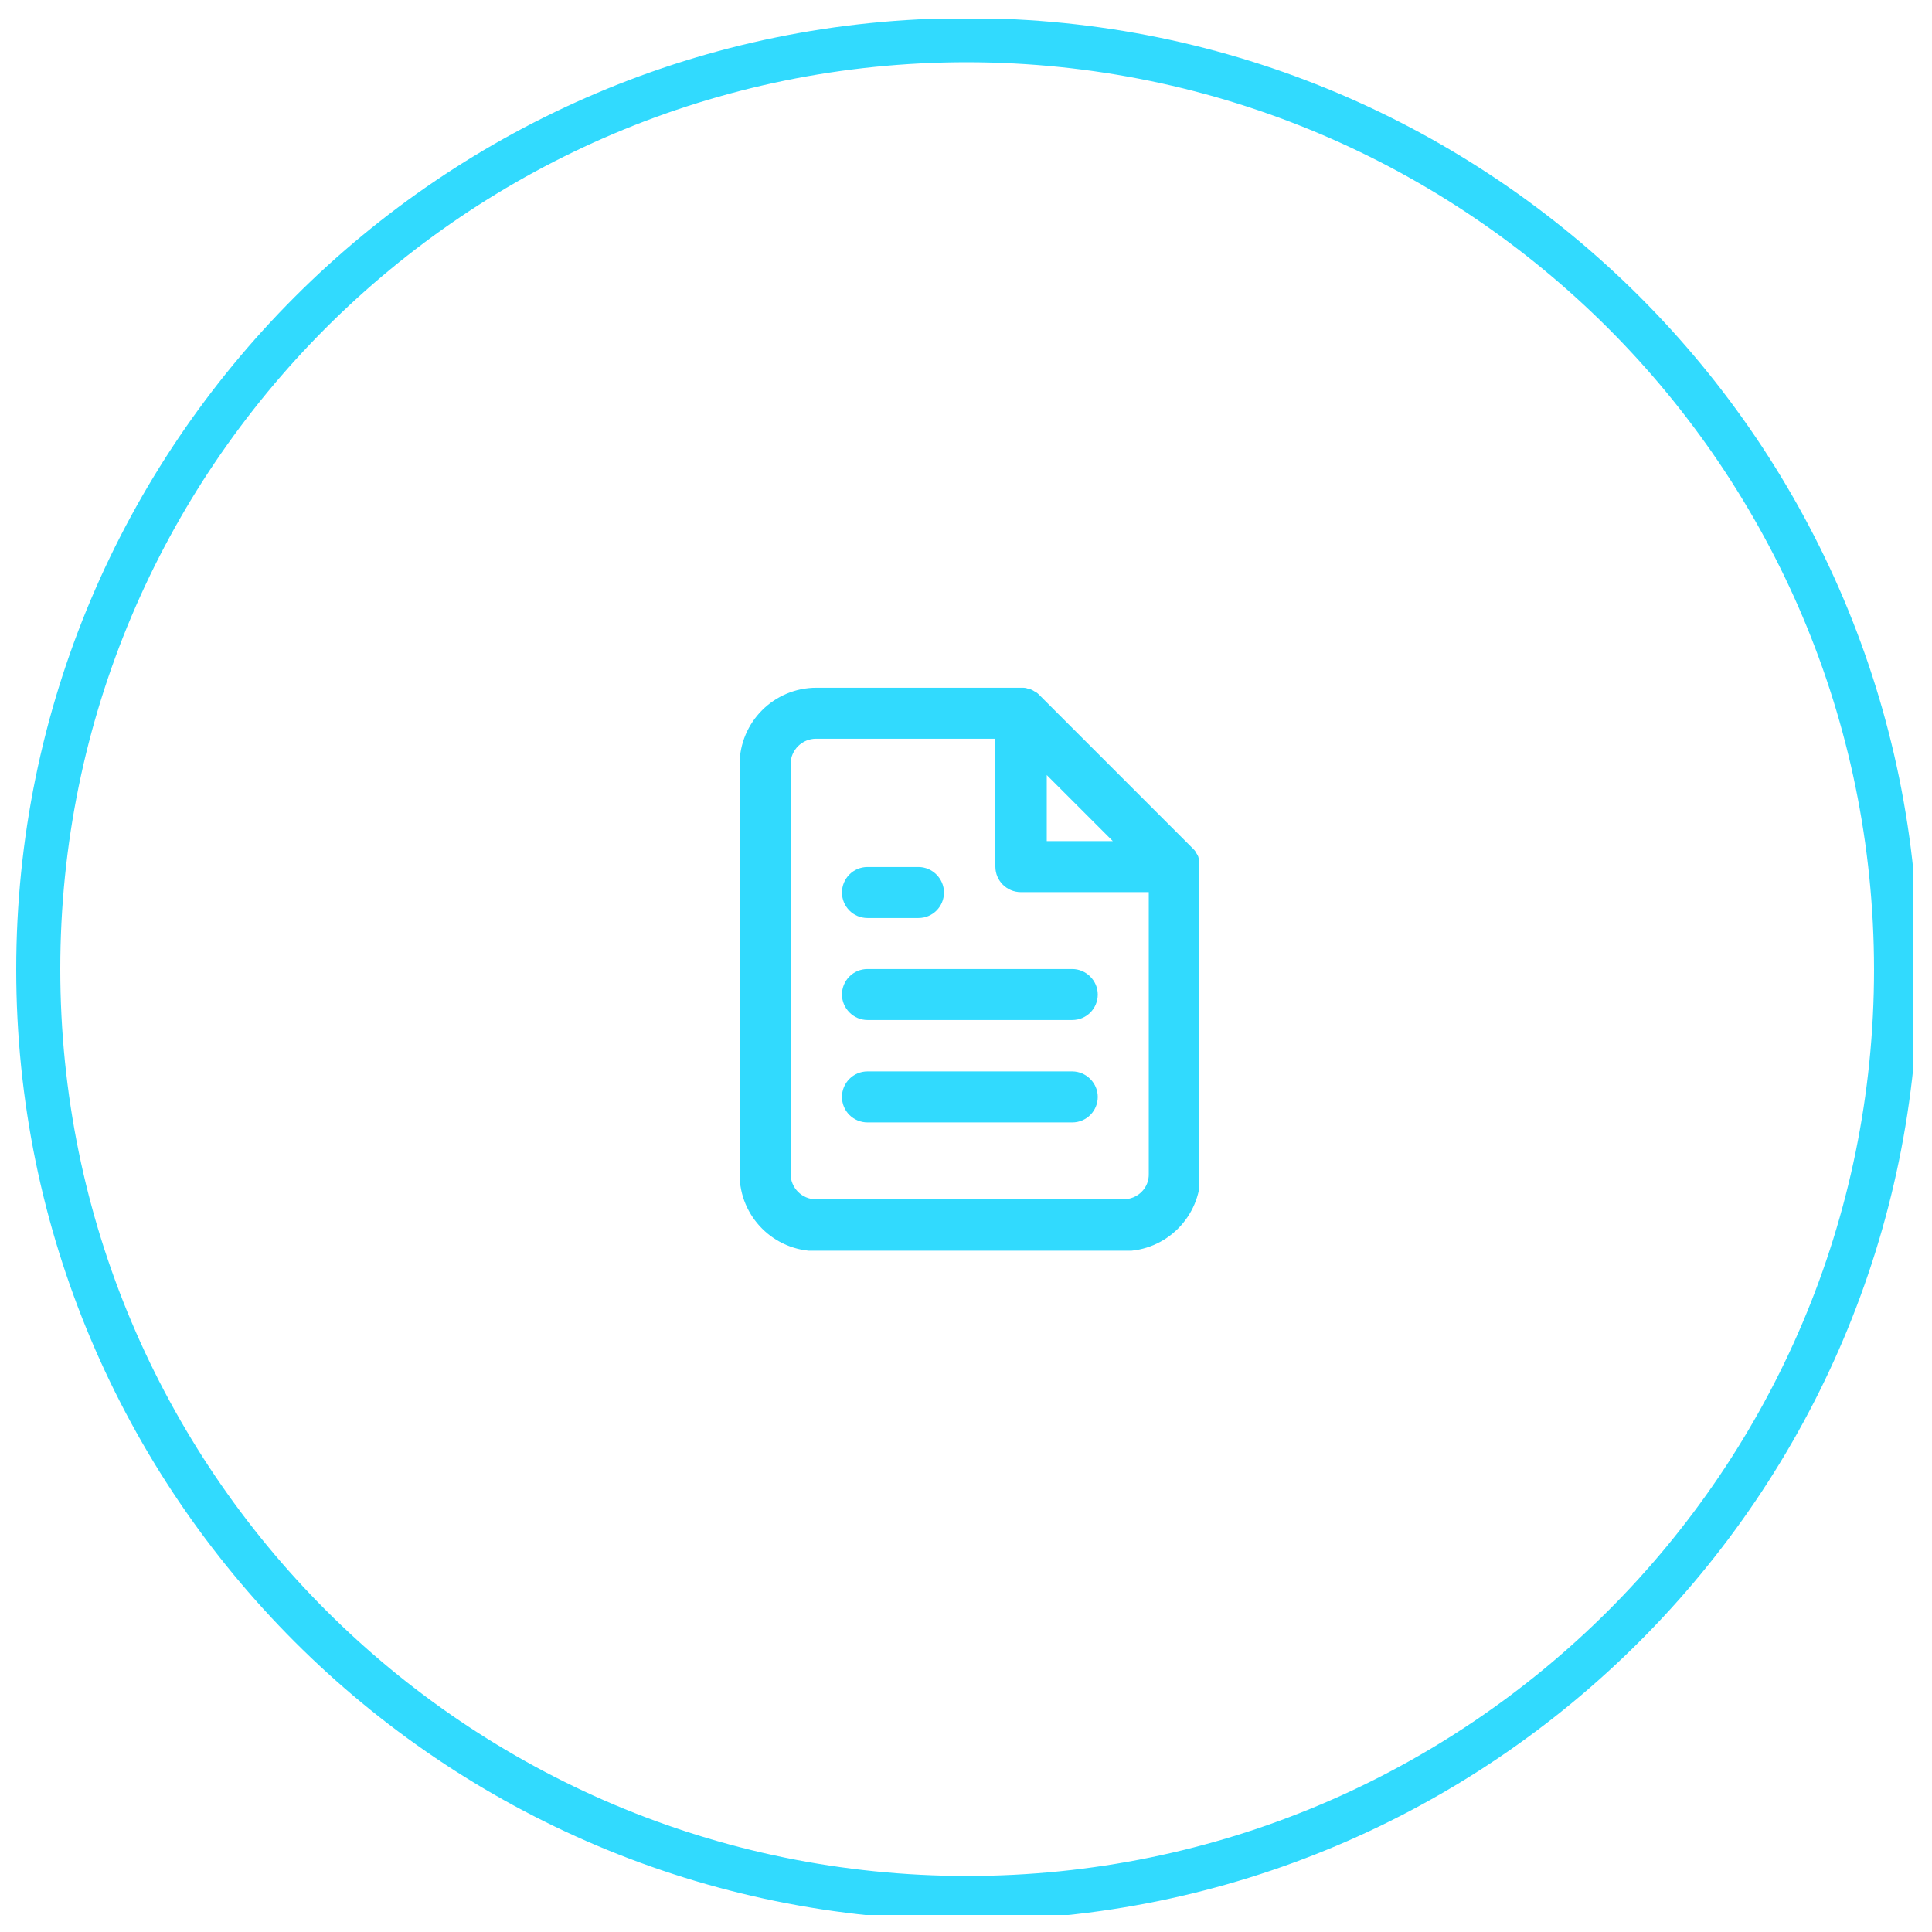 <?xml version="1.0" encoding="utf-8"?>
<!-- Generator: Adobe Illustrator 26.2.1, SVG Export Plug-In . SVG Version: 6.00 Build 0)  -->
<svg version="1.1" id="Calque_1" xmlns="http://www.w3.org/2000/svg" xmlns:xlink="http://www.w3.org/1999/xlink" x="0px" y="0px"
	 viewBox="0 0 500 500" style="enable-background:new 0 0 500 500;" xml:space="preserve">
<style type="text/css">
	.st0{clip-path:url(#SVGID_00000039132473705014322670000006272494348529227920_);}
	.st1{fill:#31DAFE;}
	.st2{clip-path:url(#SVGID_00000006710222822089311270000007310454308046898351_);}
</style>
<g id="Groupe_2035" transform="translate(0 -0.019)">
	<g>
		<defs>
			<rect id="SVGID_1_" x="4.2" y="4.8" width="490.8" height="490.8"/>
		</defs>
		<clipPath id="SVGID_00000052784277050173509920000009203033033085382059_">
			<use xlink:href="#SVGID_1_"  style="overflow:visible;"/>
		</clipPath>
		
			<g id="Groupe_2033" transform="translate(0 0.019)" style="clip-path:url(#SVGID_00000052784277050173509920000009203033033085382059_);">
			<path id="Tracé_1896" class="st1" d="M250.3,497C114.4,497,4.2,386.8,4.2,250.9S114.4,4.7,250.3,4.7s246.2,110.2,246.2,246.2
				l0,0C496.3,386.7,386.2,496.9,250.3,497 M250.3,16.1c-129.6,0-234.7,105.1-234.7,234.7s105.1,234.7,234.7,234.7
				S485,380.5,485,250.9l0,0C484.9,121.3,379.9,16.3,250.3,16.1"/>
		</g>
	</g>
</g>
<g id="Groupe_2046" transform="translate(0 -0.019)">
	<g>
		<defs>
			<rect id="SVGID_00000134220316782826383960000002753889061493600668_" x="191.4" y="178" width="118.8" height="145.7"/>
		</defs>
		<clipPath id="SVGID_00000088098443938381435980000002422052704263290302_">
			<use xlink:href="#SVGID_00000134220316782826383960000002753889061493600668_"  style="overflow:visible;"/>
		</clipPath>
		<g id="Groupe_2045" style="clip-path:url(#SVGID_00000088098443938381435980000002422052704263290302_);">
			<path id="Tracé_1900" class="st1" d="M310.5,223c-0.1-0.3-0.2-0.6-0.3-0.9c0-0.1-0.1-0.3-0.1-0.4c-0.1-0.3-0.3-0.6-0.5-0.9
				c0-0.1-0.1-0.1-0.1-0.2c-0.2-0.4-0.5-0.7-0.8-1l-39.7-39.7c-0.3-0.3-0.6-0.6-1-0.8c-0.1,0-0.1-0.1-0.2-0.1
				c-0.3-0.2-0.6-0.4-0.9-0.5c-0.1-0.1-0.3-0.1-0.4-0.1c-0.3-0.1-0.6-0.2-0.9-0.3c-0.4-0.1-0.9-0.1-1.3-0.1h-53
				c-11,0-19.9,8.9-19.9,19.9v106c0,11,8.9,19.9,19.9,19.9h79.5c11,0,19.9-8.9,19.9-19.9v-79.5C310.6,223.9,310.6,223.5,310.5,223
				 M270.9,200.6l17.1,17.1h-17.1V200.6z M290.7,310.4h-79.5c-3.7,0-6.6-3-6.6-6.6v-106c0-3.7,3-6.6,6.6-6.6h46.4v33.1
				c0,3.7,3,6.6,6.6,6.6c0,0,0,0,0,0h33.1v72.9C297.4,307.5,294.4,310.4,290.7,310.4"/>
			<path id="Tracé_1901" class="st1" d="M277.5,250.8h-53c-3.7,0-6.6,3-6.6,6.6s3,6.6,6.6,6.6c0,0,0,0,0,0h53c3.7,0,6.6-3,6.6-6.6
				C284.1,253.8,281.1,250.8,277.5,250.8C277.5,250.8,277.5,250.8,277.5,250.8"/>
			<path id="Tracé_1902" class="st1" d="M277.5,277.3h-53c-3.7,0-6.6,3-6.6,6.6c0,3.7,3,6.6,6.6,6.6h53c3.7,0,6.6-3,6.6-6.6
				C284.1,280.3,281.1,277.3,277.5,277.3"/>
			<path id="Tracé_1903" class="st1" d="M224.5,237.6h13.2c3.7,0,6.6-3,6.6-6.6s-3-6.6-6.6-6.6h-13.2c-3.7,0-6.6,3-6.6,6.6
				S220.8,237.6,224.5,237.6"/>
		</g>
	</g>
</g>
</svg>

